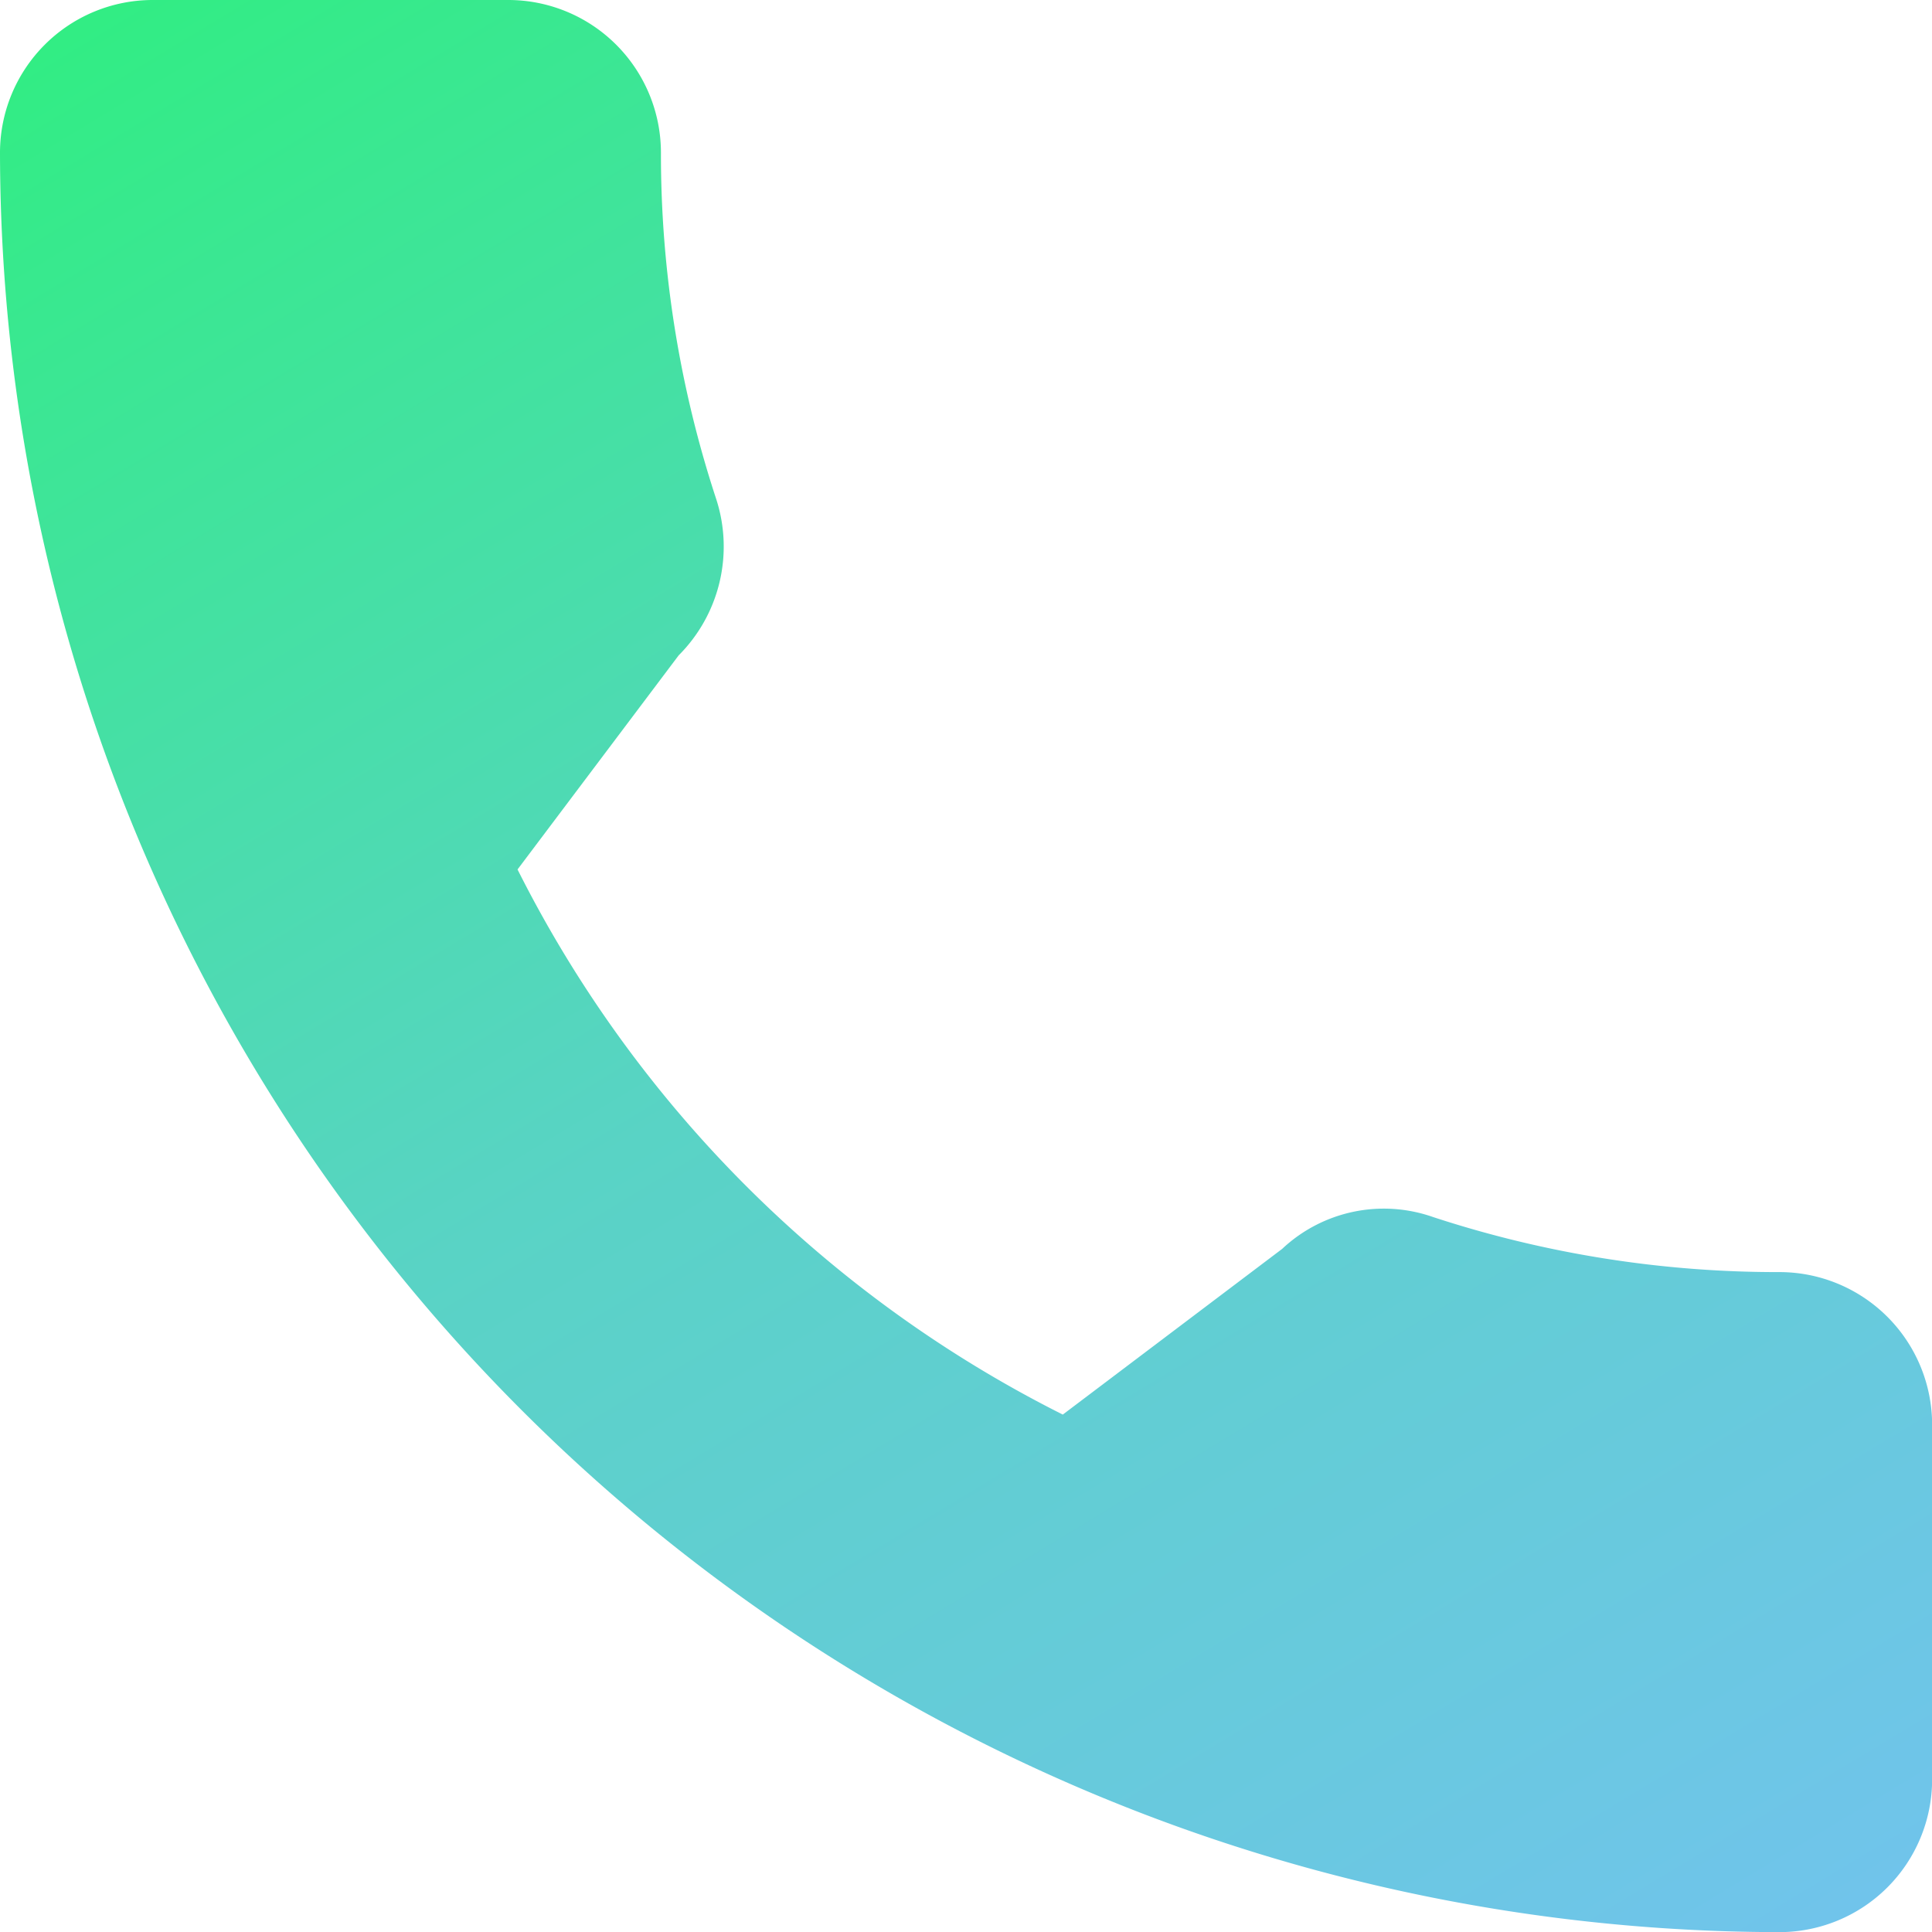 <svg id="Group_1265" data-name="Group 1265" xmlns="http://www.w3.org/2000/svg" xmlns:xlink="http://www.w3.org/1999/xlink" width="47.197" height="47.197" viewBox="0 0 47.197 47.197">
  <defs>
    <linearGradient id="linear-gradient" x1="0.245" y1="-0.136" x2="0.931" y2="1" gradientUnits="objectBoundingBox">
      <stop offset="0" stop-color="#30ee81"/>
      <stop offset="0.502" stop-color="#59d3c5"/>
      <stop offset="1" stop-color="#70c4eb"/>
    </linearGradient>
  </defs>
  <path id="Path_1046" data-name="Path 1046" d="M43.471,31.076a26.983,26.983,0,0,1-8.466-1.346,3.627,3.627,0,0,0-3.684.78l-5.358,4.047a29.929,29.929,0,0,1-13.32-13.317l3.937-5.231a3.76,3.76,0,0,0,.922-3.8,26.972,26.972,0,0,1-1.356-8.481A3.731,3.731,0,0,0,12.42,0H3.726A3.731,3.731,0,0,0,0,3.726,43.522,43.522,0,0,0,43.471,47.2,3.731,3.731,0,0,0,47.2,43.471V34.8A3.731,3.731,0,0,0,43.471,31.076Z" fill="url(#linear-gradient)"/>
</svg>

